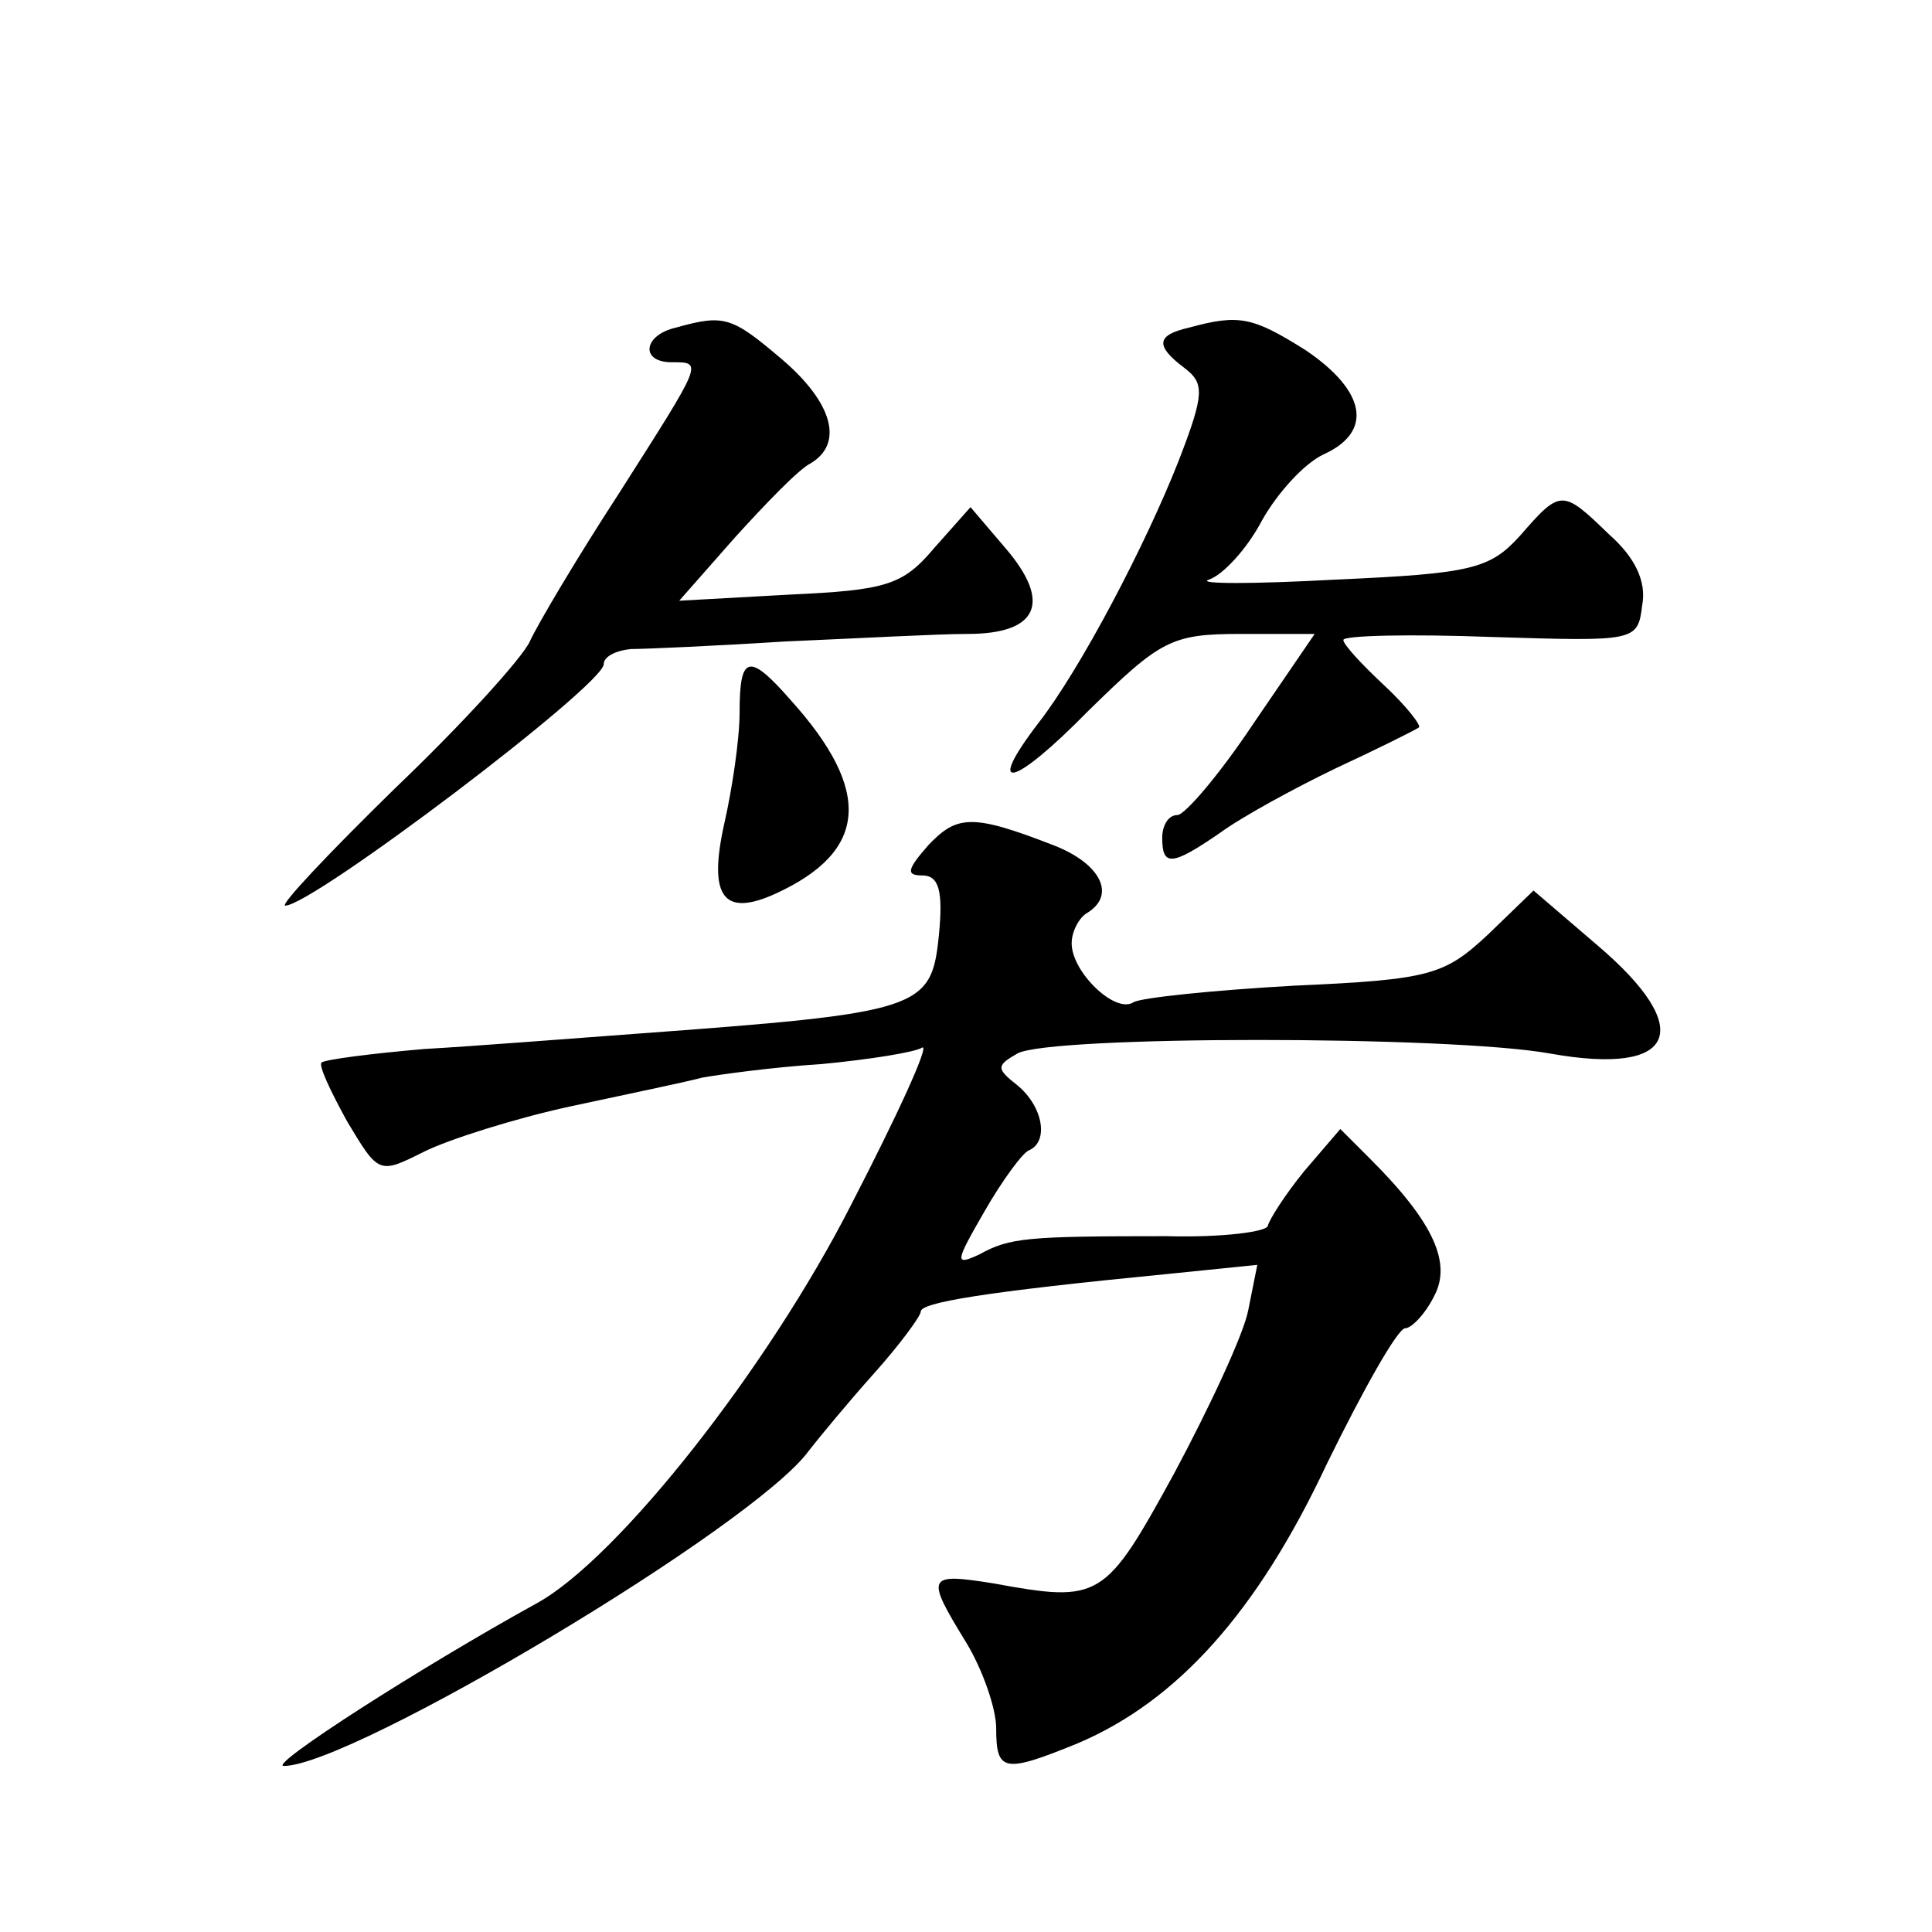 <?xml version="1.0" standalone="no"?>
<!DOCTYPE svg PUBLIC "-//W3C//DTD SVG 20010904//EN"
 "http://www.w3.org/TR/2001/REC-SVG-20010904/DTD/svg10.dtd">
<svg version="1.0" xmlns="http://www.w3.org/2000/svg"
 width="128pt" height="128pt" viewBox="0 0 128 128"
 preserveAspectRatio="xMidYMid meet">
<g transform="translate(0,128) scale(0.1,-0.1)"
fill="#0" stroke="none">
<path d="M448 1063 c-22 -5 -24 -23 -3 -23 21 0 21 1 -35 -87 -28 -43 -54 -87 -59
-98 -5 -11 -45 -55 -89 -97 -44 -43 -77 -78 -73 -78 18 0 211 146 211 160 0 5 8
9 18 10 9 0 55 2 102 5 47 2 101 5 121 5 47 0 56 21 25 57 l-23 27 -24 -27 c-21
-25 -32 -28 -97 -31 l-72 -4 37 42 c20 22 42 45 50 49 22 13 15 40 -19 69 -33 28
-38 30 -70 21z M788 1063 c-22 -5 -23 -12 -3 -27 13 -10 13 -17 -4 -61 -22 -56
-65 -138 -93 -174 -36 -47 -17 -43 33 8 48 47 55 51 101 51 l49 0 -41 -60 c-22
-33 -45 -60 -50 -60 -6 0 -10 -7 -10 -15 0 -19 6 -19 38 3 15 11 50 30 77 43 28
13 52 25 55 27 2 1 -8 14 -23 28 -15 14 -27 27 -27 30 0 3 44 4 98 2 96 -3 97 -3
100 21 3 16 -5 32 -22 47 -31 30 -32 30 -59 -1 -20 -22 -32 -25 -122 -29 -55 -3
-93 -3 -84 0 9 3 25 20 35 39 10 18 28 38 41 44 33 15 28 42 -12 69 -35 22 -44
24 -77 15z M490 808 c0 -18 -5 -51 -10 -73 -11 -49 -1 -63 34 -47 61 28 64 68 10
128 -28 32 -34 30 -34 -8z M615 720 c-14 -16 -15 -20 -4 -20 11 0 14 -10 11 -40
-5 -49 -12 -51 -202 -65 -41 -3 -104 -8 -139 -10 -35 -3 -66 -7 -68 -9 -2 -2 6
-19 17 -39 21 -35 21 -35 51 -20 16 8 60 22 97 30 37 8 76 16 87 19 11 2 47 7 79
9 32 3 63 8 67 11 5 2 -16 -44 -47 -104 -55 -108 -154 -234 -208 -264 -78 -43 -179
-108 -168 -108 45 0 312 159 348 209 7 9 26 32 43 51 17 19 31 38 31 41 0 6 41
13 164 25 l59 6 -6 -30 c-3 -16 -26 -65 -49 -108 -46 -84 -49 -86 -120 -73 -44
7 -45 5 -18 -39 11 -18 20 -44 20 -57 0 -29 5 -30 54 -10 66 28 119 87 165 185
24 49 47 90 52 90 4 0 13 9 19 21 12 22 0 49 -42 91 l-20 20 -24 -28 c-13 -16 -23
-32 -24 -36 0 -4 -30 -8 -67 -7 -93 0 -104 -1 -124 -12 -17 -8 -16 -5 3 28 12 21
26 40 30 41 13 6 9 29 -8 43 -14 11 -14 13 0 21 21 12 287 12 353 0 84 -15 97 16
31 72 l-42 36 -30 -29 c-29 -27 -38 -30 -128 -34 -54 -3 -102 -8 -107 -11 -12 -8
-41 20 -41 39 0 8 5 17 10 20 20 12 9 33 -22 45 -54 21 -64 20 -83 0z"/>
</g>
</svg>
